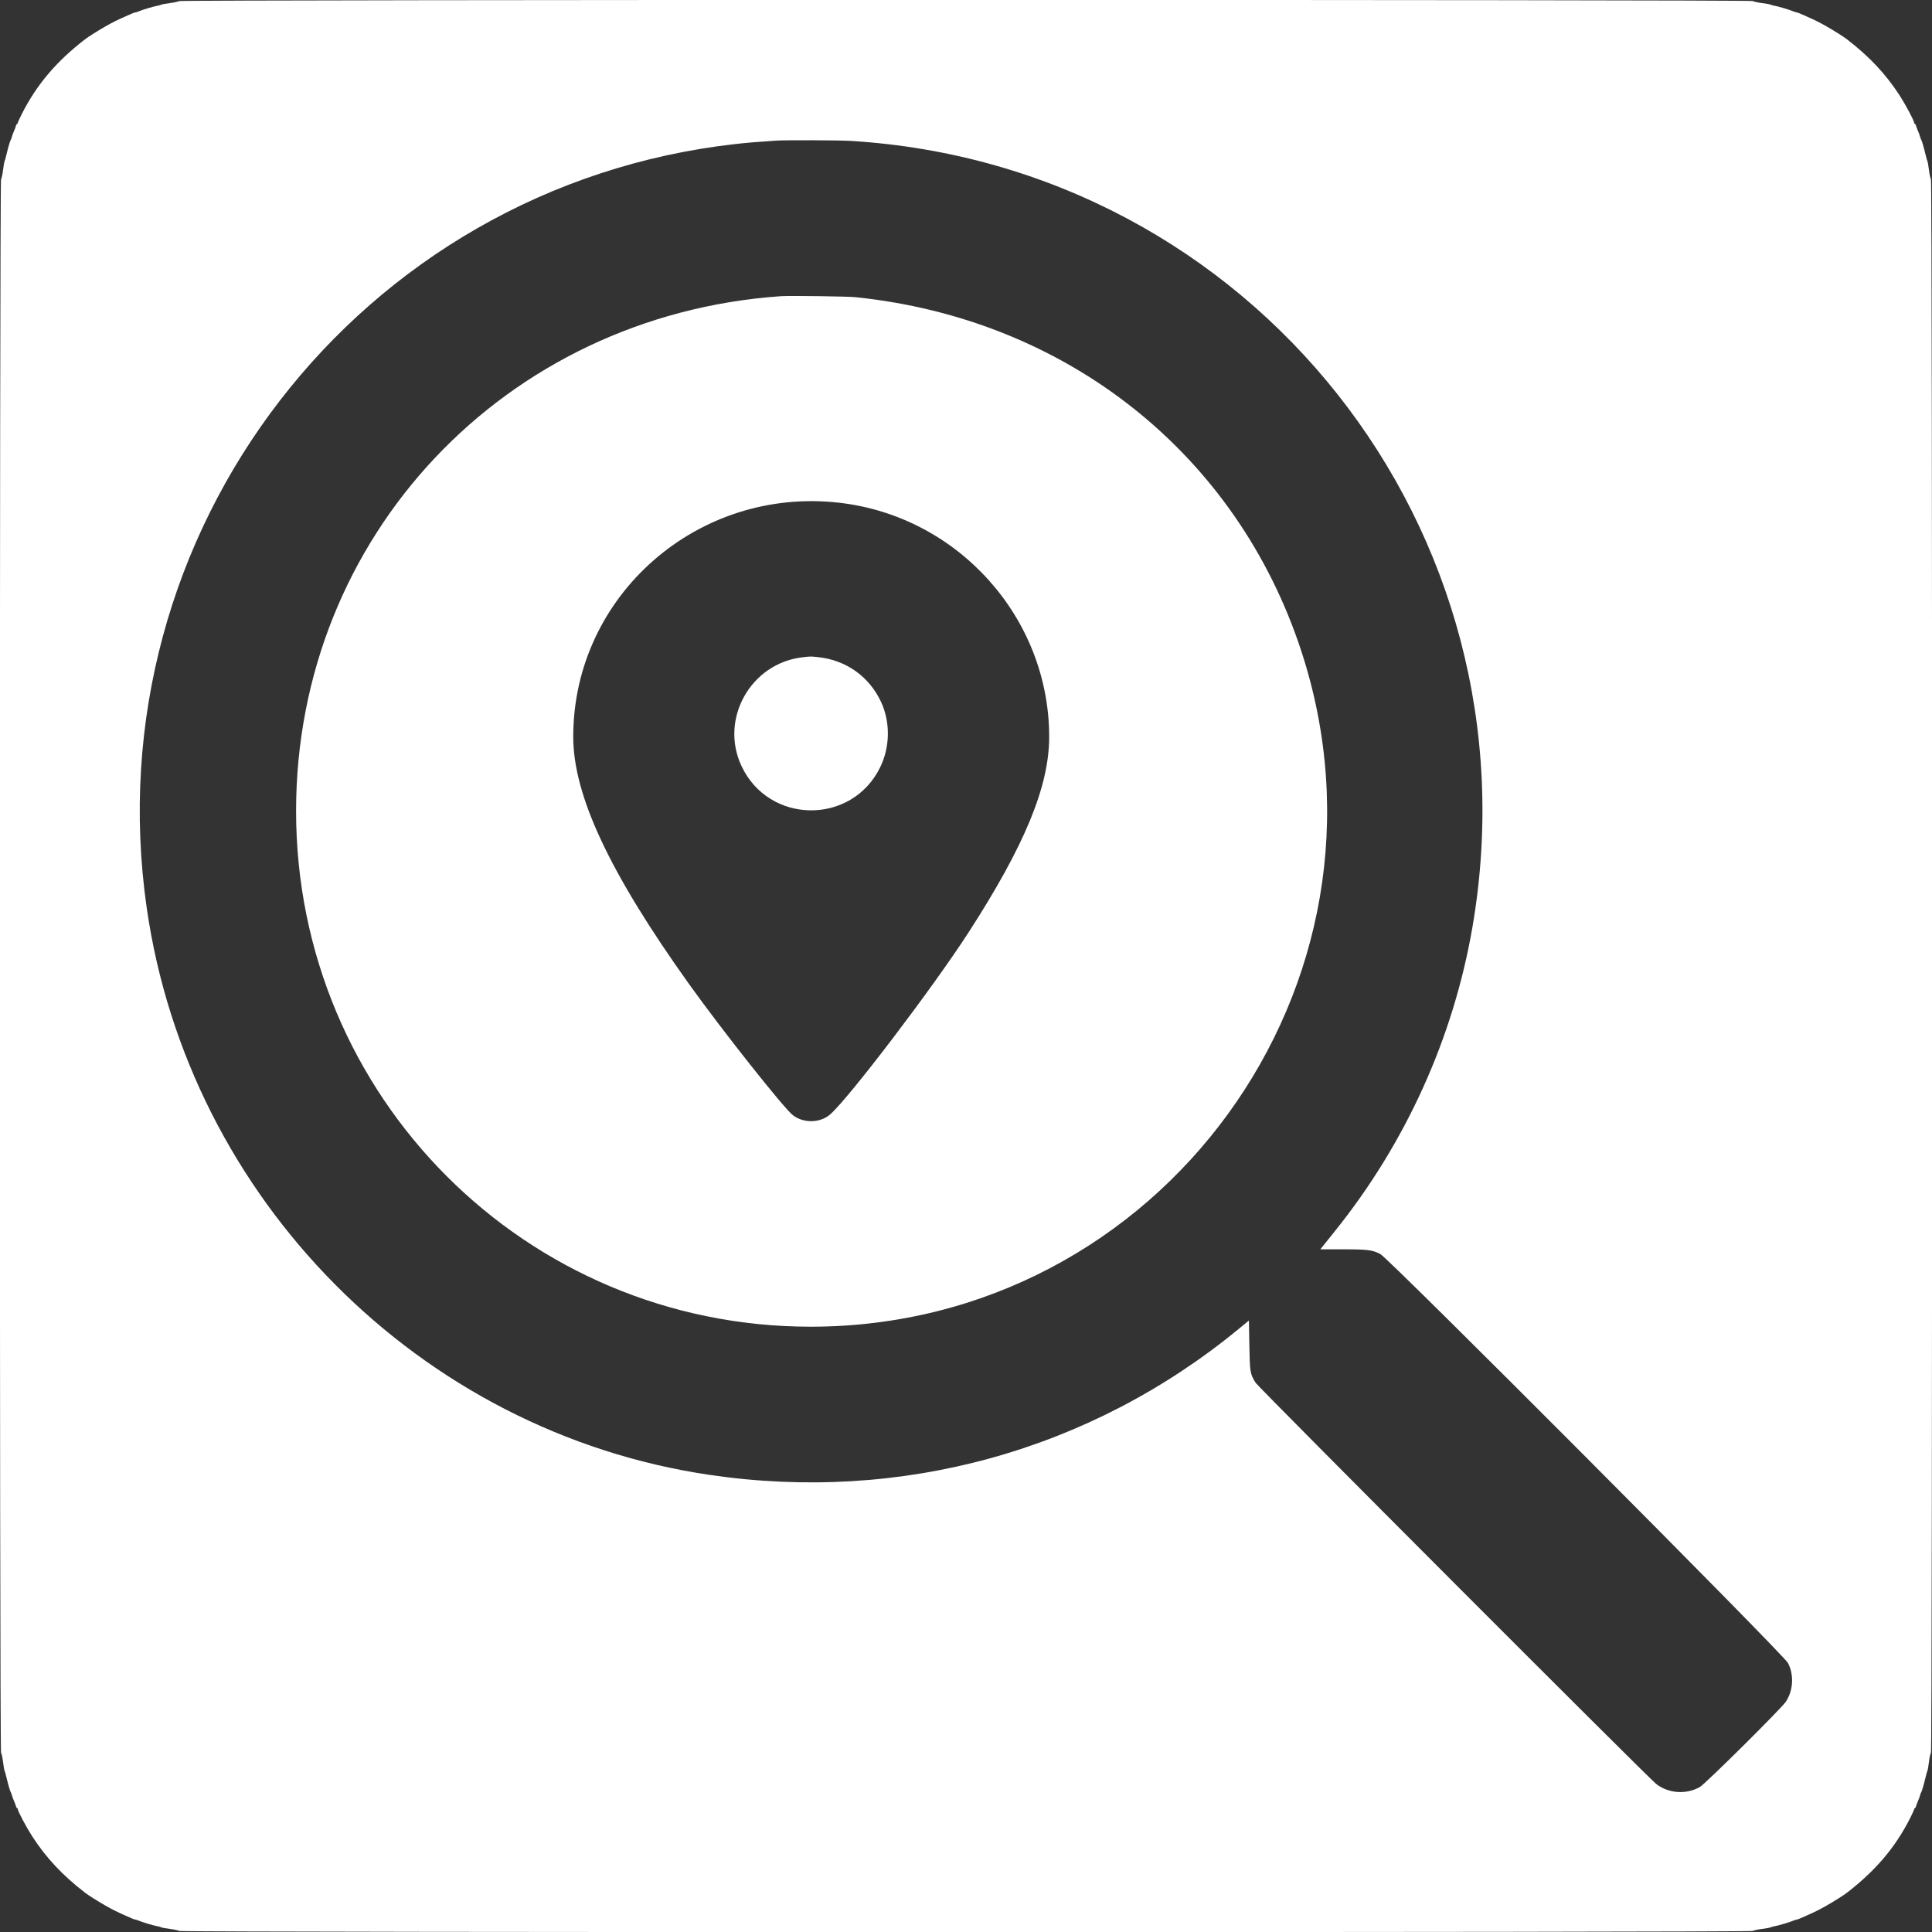 <svg id="svg" xmlns="http://www.w3.org/2000/svg" xmlns:xlink="http://www.w3.org/1999/xlink" width="400" height="400" viewBox="0  0, 400,400"><rect x="0" y="0" width="400" height="400" fill="#333333" stroke="none"/><g id="svgg"><path id="path0" d="M37.099.226C36.923.341 36.058.527 35.176.639 34.295.752 33.502.897 33.413.962 33.325 1.027 32.965 1.129 32.612 1.188 31.834 1.319 29.439 2.032 28.742 2.341 28.464 2.464 28.15 2.564 28.045 2.564 27.939 2.564 27.59 2.682 27.268 2.826 26.946 2.97 26.394 3.214 26.042 3.369 24.234 4.162 23.331 4.613 21.795 5.488 20.294 6.344 18.295 7.606 17.629 8.119 11.651 12.725 7.581 17.535 4.496 23.637 4.05 24.517 3.686 25.329 3.686 25.44 3.686 25.55 3.622 25.641 3.543 25.641 3.464 25.641 3.351 25.837 3.291 26.076 3.231 26.316 3.048 26.805 2.885 27.163 2.721 27.522 2.536 28.029 2.474 28.291 2.411 28.552 2.304 28.838 2.236 28.926 2.095 29.11 1.691 30.502 1.306 32.131 1.161 32.748.995 33.325.937 33.413.88 33.502.744 34.295.635 35.176.525 36.058.338 36.939.218 37.134-.108 37.665-.108 362.335.218 362.866.338 363.061.525 363.942.635 364.824.744 365.705.88 366.498.937 366.587.995 366.675 1.161 367.252 1.306 367.869 1.691 369.498 2.095 370.89 2.236 371.074 2.304 371.162 2.411 371.448 2.474 371.709 2.536 371.971 2.721 372.478 2.885 372.837 3.048 373.195 3.231 373.684 3.291 373.924 3.351 374.163 3.464 374.359 3.543 374.359 3.622 374.359 3.686 374.45 3.686 374.56 3.686 374.983 5.412 378.236 6.679 380.203 9.534 384.632 12.951 388.276 17.629 391.881 18.295 392.394 20.294 393.656 21.795 394.512 23.331 395.387 24.234 395.838 26.042 396.631 26.394 396.786 26.946 397.03 27.268 397.174 27.59 397.318 27.939 397.436 28.045 397.436 28.15 397.436 28.464 397.536 28.742 397.659 29.439 397.968 31.834 398.681 32.612 398.812 32.965 398.871 33.325 398.973 33.413 399.038 33.502 399.103 34.295 399.248 35.176 399.361 36.058 399.473 36.939 399.663 37.134 399.783 37.665 400.108 362.335 400.108 362.866 399.783 363.061 399.663 363.942 399.473 364.824 399.361 365.705 399.248 366.498 399.103 366.587 399.038 366.675 398.973 367.035 398.871 367.388 398.812 368.166 398.681 370.561 397.968 371.258 397.659 371.536 397.536 371.85 397.436 371.955 397.436 372.061 397.436 372.41 397.318 372.732 397.174 373.054 397.03 373.606 396.786 373.958 396.631 375.766 395.838 376.669 395.387 378.205 394.512 379.706 393.656 381.705 392.394 382.371 391.881 388.349 387.275 392.419 382.465 395.504 376.363 395.95 375.483 396.314 374.671 396.314 374.56 396.314 374.45 396.378 374.359 396.457 374.359 396.536 374.359 396.649 374.163 396.709 373.924 396.769 373.684 396.952 373.195 397.115 372.837 397.279 372.478 397.464 371.971 397.526 371.709 397.589 371.448 397.696 371.162 397.764 371.074 397.905 370.89 398.309 369.498 398.694 367.869 398.839 367.252 399.005 366.675 399.063 366.587 399.12 366.498 399.256 365.705 399.365 364.824 399.475 363.942 399.662 363.061 399.782 362.866 400.108 362.335 400.108 37.665 399.782 37.134 399.662 36.939 399.475 36.058 399.365 35.176 399.256 34.295 399.12 33.502 399.063 33.413 399.005 33.325 398.839 32.748 398.694 32.131 398.309 30.502 397.905 29.11 397.764 28.926 397.696 28.838 397.589 28.552 397.526 28.291 397.464 28.029 397.279 27.522 397.115 27.163 396.952 26.805 396.769 26.316 396.709 26.076 396.649 25.837 396.536 25.641 396.457 25.641 396.378 25.641 396.314 25.55 396.314 25.44 396.314 25.017 394.588 21.764 393.321 19.797 390.466 15.368 387.049 11.724 382.371 8.119 381.705 7.606 379.706 6.344 378.205 5.488 376.669 4.613 375.766 4.162 373.958 3.369 373.606 3.214 373.054 2.97 372.732 2.826 372.41 2.682 372.061 2.564 371.955 2.564 371.85 2.564 371.536 2.464 371.258 2.341 370.561 2.032 368.166 1.319 367.388 1.188 367.035 1.129 366.675 1.027 366.587.962 366.498.897 365.705.752 364.824.639 363.942.527 363.061.337 362.866.217 362.347-.101 37.587-.092 37.099.226M176.122 29.17C259.171 34.251 318.925 109.74 304.874 191.827 300.938 214.825 291.038 236.702 276.282 255.011 275.004 256.597 273.826 258.065 273.665 258.274L273.371 258.654 277.991 258.657C283.162 258.66 284.124 258.78 285.78 259.633 287.573 260.556 369.211 342.461 370.18 344.309 371.466 346.76 371.281 350.024 369.723 352.343 368.755 353.785 353.033 369.374 351.923 369.993 349.097 371.569 345.504 371.328 342.941 369.391 341.413 368.237 260.579 287.279 259.962 286.285 258.818 284.443 258.763 284.113 258.664 278.489L258.574 273.404 256.41 275.181C225.681 300.421 186.522 311.208 146.875 305.353 86.921 296.499 39.049 248.268 30.378 187.981 19.182 110.15 74.331 38.586 152.26 29.82 154.632 29.553 156.595 29.389 160.737 29.111 162.63 28.984 173.78 29.026 176.122 29.17M161.699 61.32C104.472 65.313 61.326 111.103 61.301 167.869 61.275 227.032 108.824 274.69 167.866 274.679 240.361 274.665 291.914 203.734 269.456 134.904 256.109 94 220.894 66.026 177.083 61.525 175.445 61.357 163.46 61.197 161.699 61.32M173.868 104.099C198.443 106.961 217.231 127.964 217.221 152.564 217.217 162.813 212.164 175.054 200.482 193.119 193.133 204.484 176.016 227.008 171.952 230.661 169.879 232.525 166.405 232.626 164.152 230.887 162.279 229.442 149.455 213.244 142.68 203.766 126.17 180.669 118.669 164.638 118.682 152.484 118.714 123.282 144.495 100.678 173.868 104.099M166.186 136.077C155.432 137.307 148.944 148.835 153.515 158.59 159.184 170.688 176.31 170.873 182.209 158.901 184.293 154.67 184.365 149.487 182.397 145.288 179.965 140.097 175.221 136.707 169.498 136.069 167.812 135.881 167.899 135.881 166.186 136.077" stroke="none" fill="#fff" fill-rule="evenodd"/></g></svg>